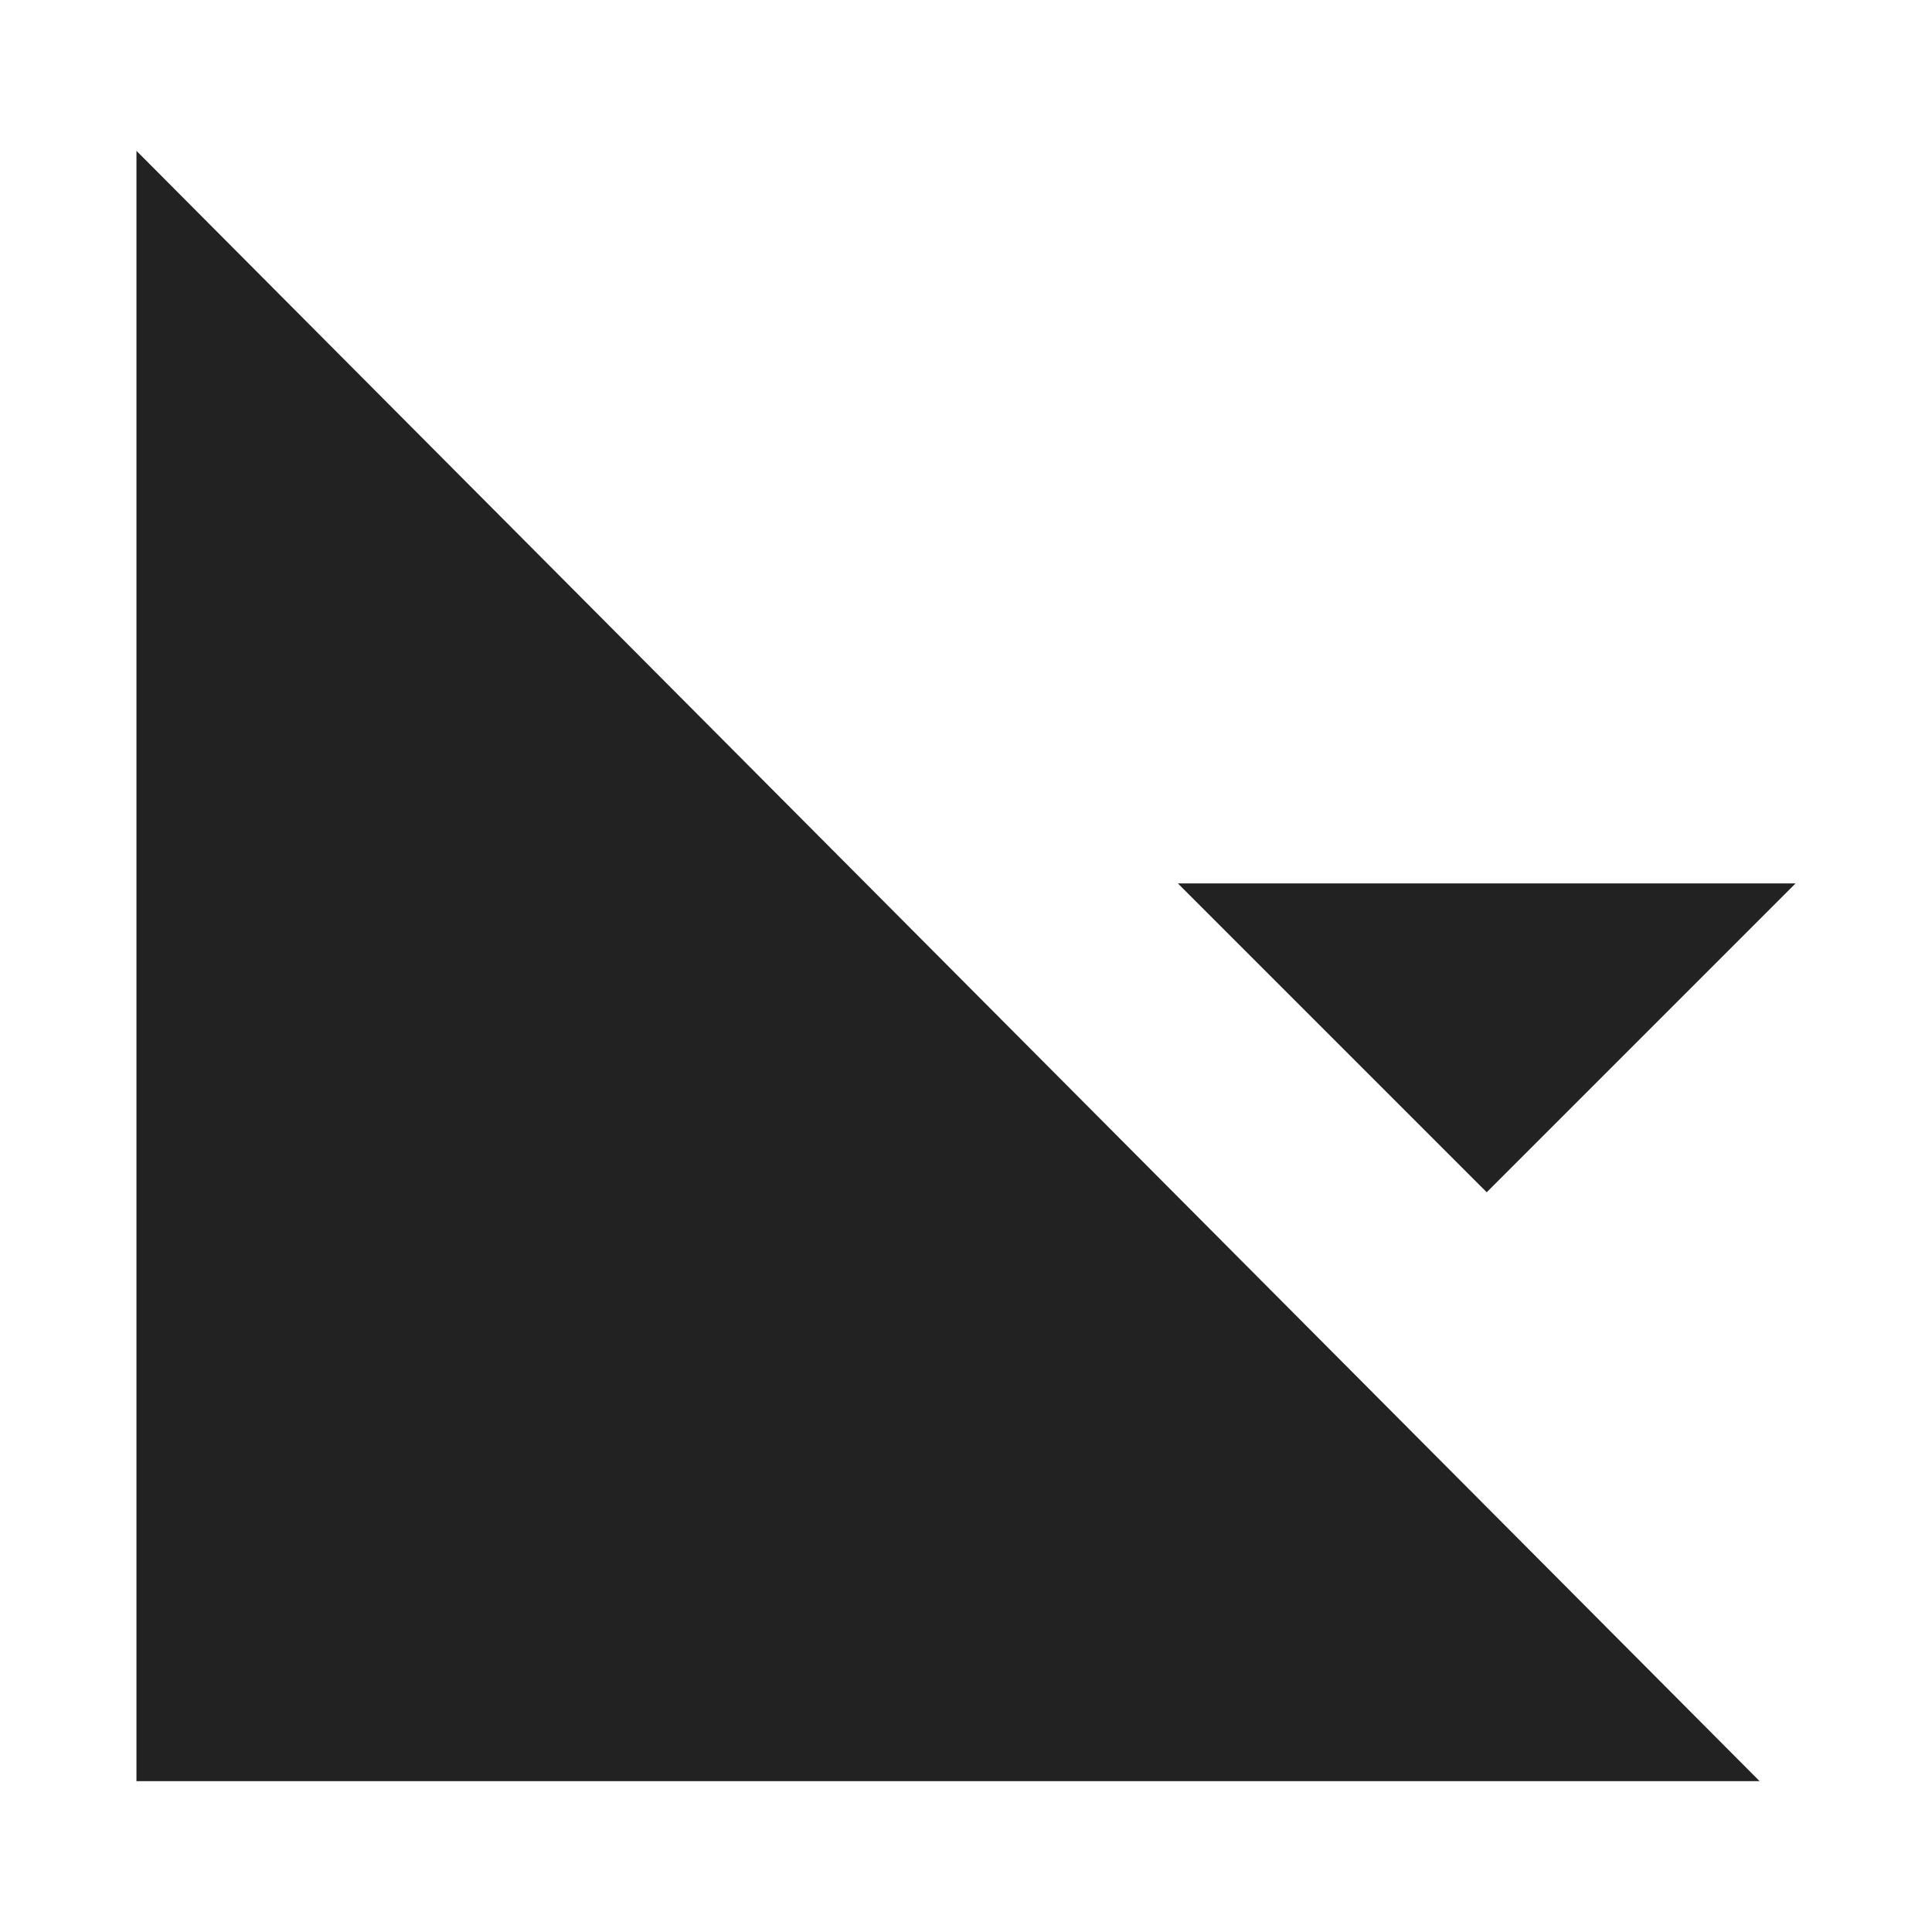 <?xml version="1.0" encoding="utf-8"?>
<!-- Generator: Adobe Illustrator 27.0.1, SVG Export Plug-In . SVG Version: 6.00 Build 0)  -->
<svg version="1.1" id="Livello_2_00000166637480048081329730000002123284500895955883_"
	 xmlns="http://www.w3.org/2000/svg" xmlns:xlink="http://www.w3.org/1999/xlink" x="0px" y="0px" viewBox="0 0 26.9 26.9"
	 style="enable-background:new 0 0 26.9 26.9;" xml:space="preserve">
<style type="text/css">
	.st0{fill:#222222;}
</style>
<g id="Livello_1-2">
	<g>
		<polygon class="st0" points="25,12.3 20.7,16.6 16.4,12.3 		"/>
		<polygon class="st0" points="24.5,24.8 1.9,24.8 1.9,2.1 		"/>
	</g>
</g>
</svg>

